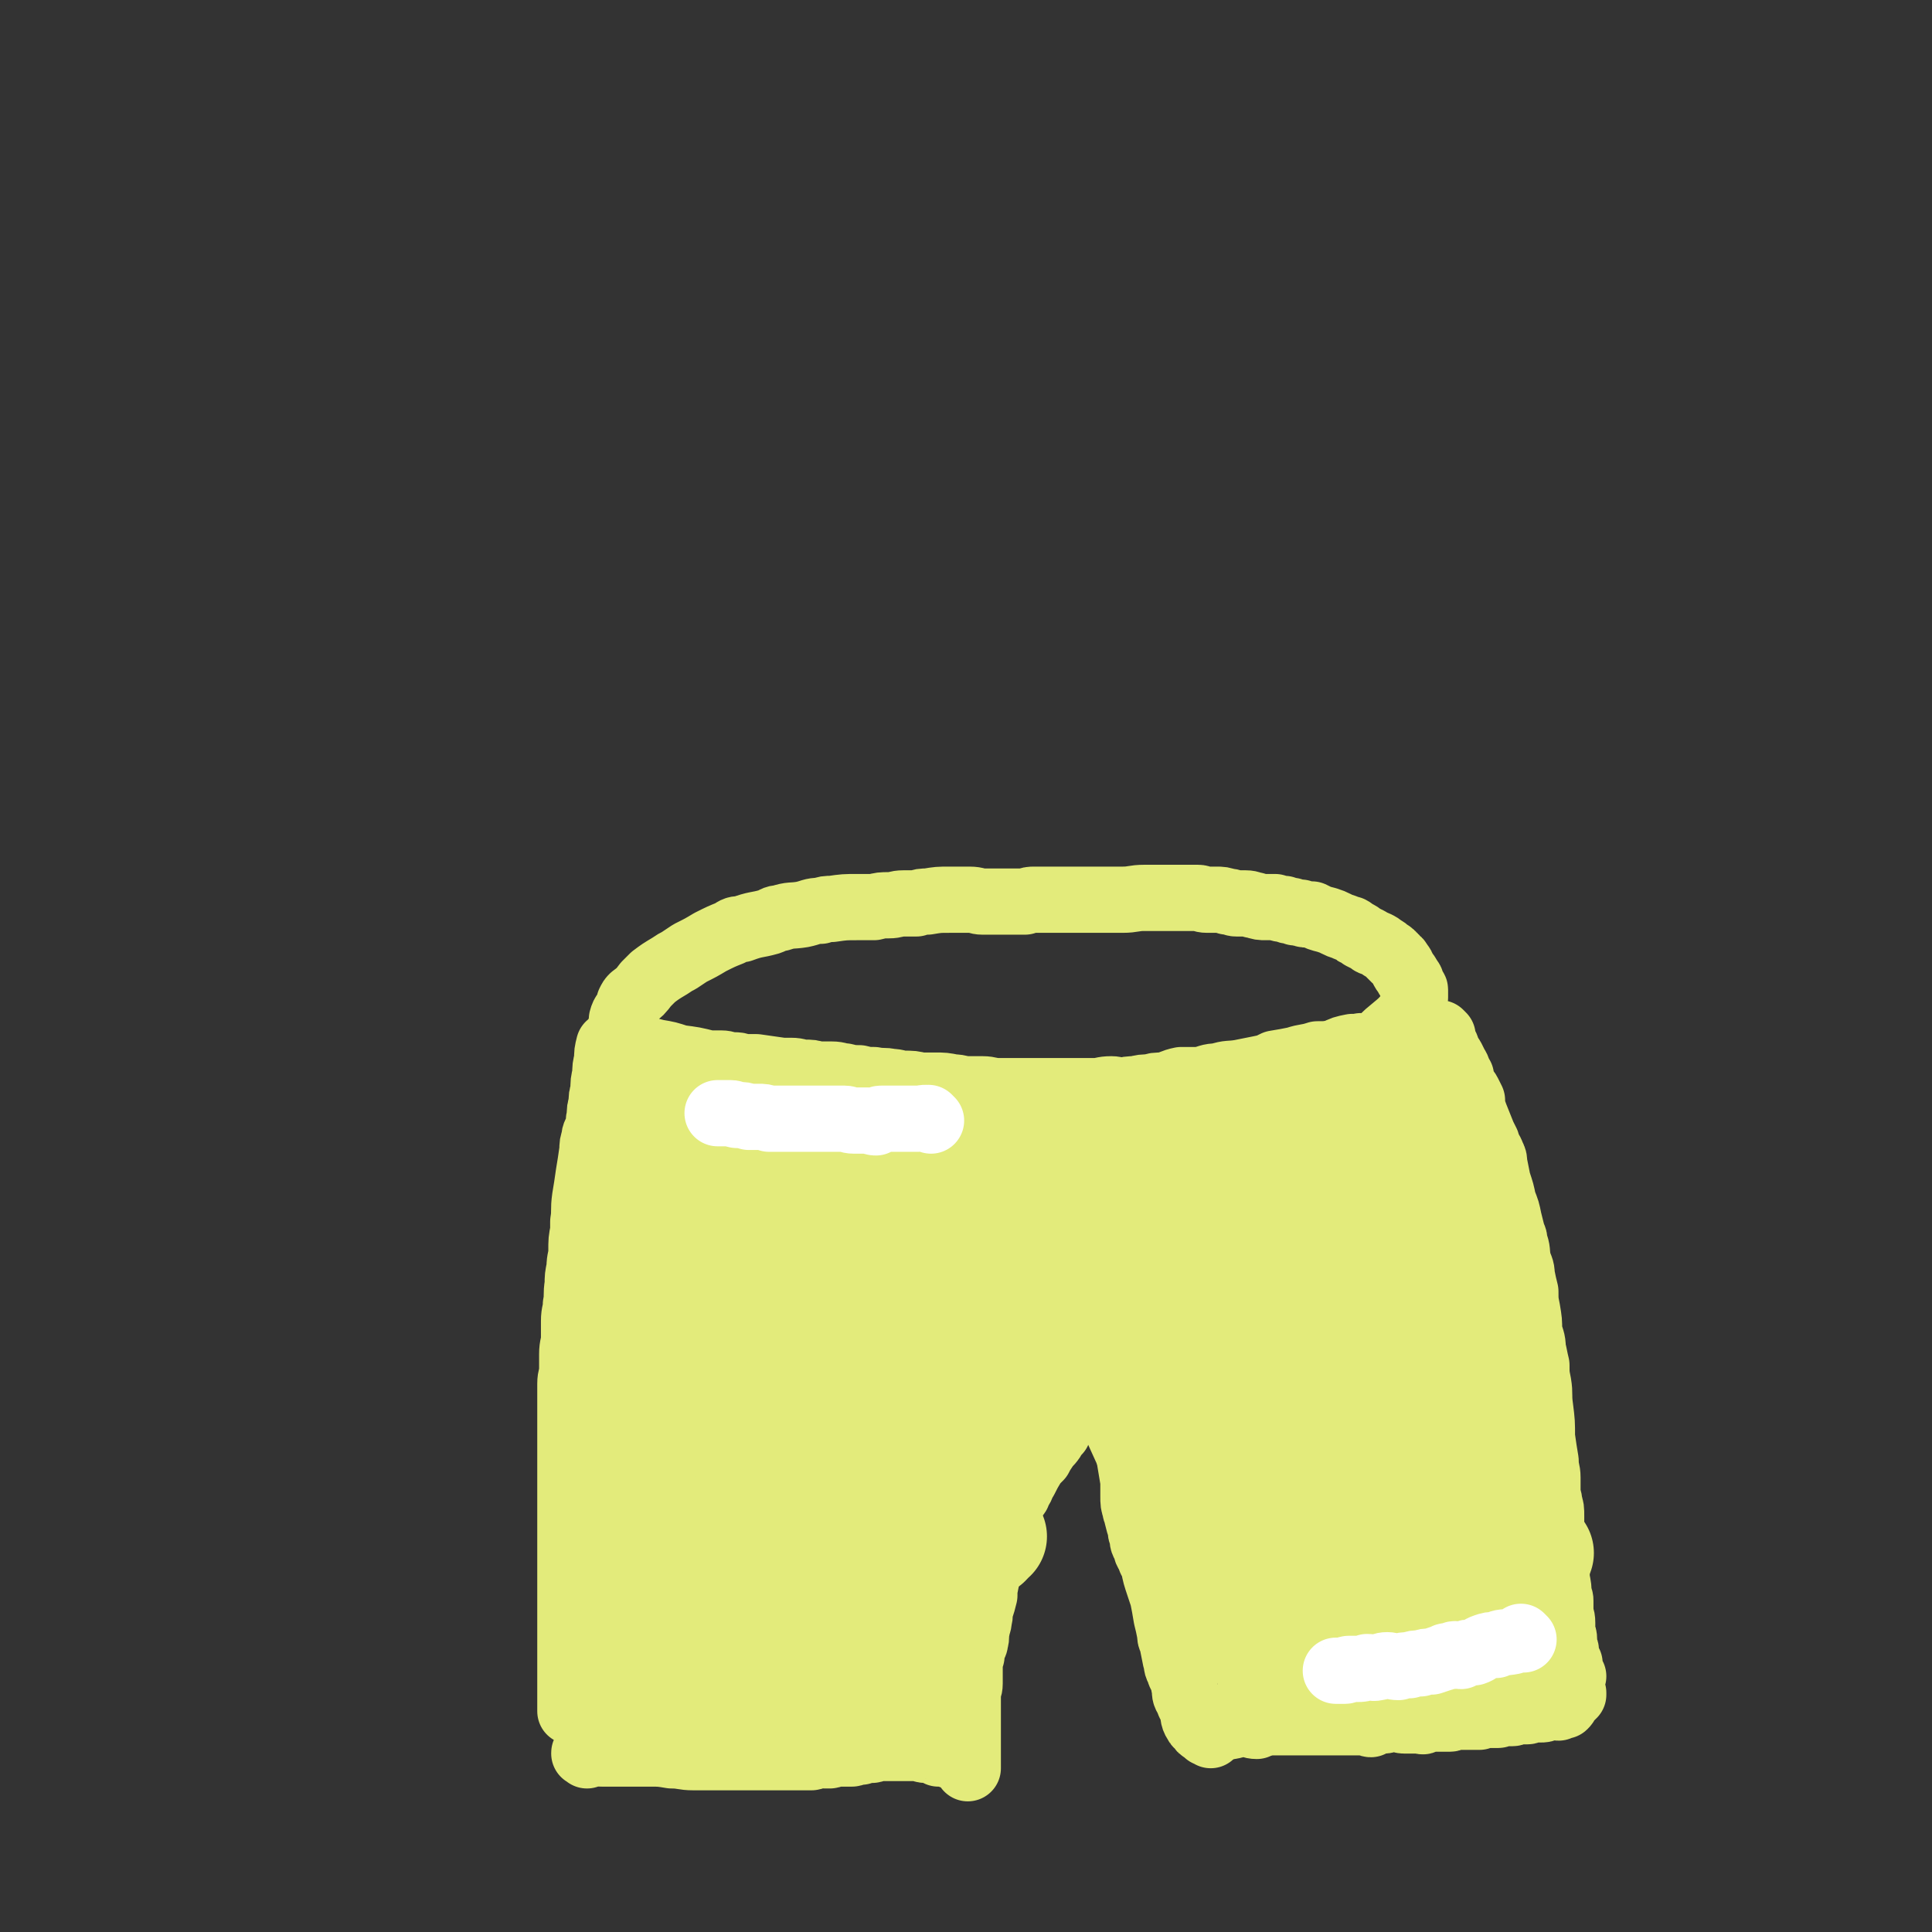 <svg viewBox='0 0 1050 1050' version='1.1' xmlns='http://www.w3.org/2000/svg' xmlns:xlink='http://www.w3.org/1999/xlink'><rect x="0" y="0" width="1050" height="1050" fill="#333333" stroke="none"/><g fill='none' stroke='#E3EB7B' stroke-width='36' stroke-linecap='round' stroke-linejoin='round'><path d='M741,570c-1,-1 -1,-1 -1,-1 -1,-1 0,0 0,0 0,0 0,0 0,0 -3,0 -3,0 -5,0 -5,1 -5,1 -9,3 -5,1 -5,1 -10,1 -6,2 -6,1 -12,3 -5,1 -5,1 -11,2 -4,2 -4,2 -9,3 -5,1 -5,1 -10,2 -6,1 -6,0 -12,2 -5,0 -5,1 -10,2 -5,0 -5,0 -10,0 -5,1 -5,2 -10,3 -4,0 -4,0 -7,1 -4,0 -4,0 -8,1 -4,0 -3,0 -7,1 -3,0 -3,-1 -6,-1 -5,0 -5,1 -9,1 -4,0 -4,0 -7,0 -5,0 -5,0 -10,0 -5,0 -5,0 -10,0 -4,0 -4,0 -8,0 -4,0 -4,0 -9,0 -4,0 -4,0 -8,0 -5,0 -5,-1 -9,-1 -4,0 -4,0 -8,0 -4,0 -4,-1 -8,-1 -5,-1 -5,-1 -10,-1 -4,0 -4,0 -8,0 -4,-1 -4,-1 -9,-1 -3,0 -3,-1 -7,-1 -4,-1 -4,0 -9,-1 -4,0 -4,0 -8,-1 -4,0 -4,0 -8,-1 -3,0 -3,-1 -7,-1 -4,0 -4,0 -8,0 -3,-1 -3,-1 -7,-1 -3,0 -3,-1 -7,-1 -3,0 -3,0 -5,0 -7,-1 -7,-1 -14,-2 -3,0 -3,0 -7,0 -3,-1 -3,-1 -5,-1 -4,0 -4,-1 -7,-1 -3,0 -4,0 -7,0 -8,-2 -8,-2 -16,-3 -6,-2 -6,-2 -12,-3 -4,-1 -4,-1 -7,-2 -1,0 -1,0 -2,0 -2,-1 -2,-1 -3,-1 -1,-1 -1,-1 -1,-1 0,0 0,0 0,0 -1,0 -1,0 -2,-1 0,0 0,-1 0,-1 -1,0 -1,0 -1,-1 -1,-1 -1,0 -2,-1 -1,-1 -1,-1 -1,-2 0,-1 -1,-1 -1,-2 0,-2 1,-2 1,-3 0,-2 0,-2 0,-3 1,-4 2,-3 3,-6 1,-2 1,-2 1,-3 1,-2 1,-2 2,-3 4,-3 4,-3 7,-7 2,-2 2,-2 4,-4 4,-3 4,-3 9,-6 3,-2 3,-2 5,-3 3,-2 3,-2 6,-4 6,-3 6,-3 11,-6 6,-3 6,-3 11,-5 3,-2 3,-2 6,-2 8,-3 8,-2 15,-4 3,-1 3,-2 6,-2 6,-2 6,-1 12,-2 5,-1 5,-2 10,-2 3,-1 3,-1 6,-1 7,-1 7,-1 14,-1 4,0 4,0 9,0 4,-1 4,-1 8,-1 4,0 4,-1 8,-1 4,0 4,0 7,0 3,-1 3,-1 6,-1 6,-1 6,-1 12,-1 3,0 3,0 6,0 3,0 3,0 5,0 4,0 4,1 7,1 3,0 3,0 7,0 3,0 3,0 6,0 3,0 3,0 5,0 3,0 3,0 5,0 3,-1 3,-1 5,-1 3,0 3,0 5,0 3,0 3,0 5,0 2,0 2,0 4,0 2,0 2,0 4,0 3,0 3,0 6,0 6,0 6,0 11,0 7,0 7,0 13,0 6,0 6,-1 12,-1 2,0 2,0 4,0 2,0 2,0 4,0 2,0 2,0 4,0 2,0 2,0 3,0 3,0 3,0 5,0 2,0 2,0 3,0 3,0 3,0 6,0 2,0 2,1 5,1 2,0 2,0 5,0 3,0 3,0 6,1 3,0 3,1 5,1 3,0 3,0 5,0 3,0 3,1 5,1 3,1 3,1 6,1 2,0 2,0 5,0 3,1 3,1 5,1 2,1 2,1 4,1 2,1 2,1 3,1 1,0 1,0 2,0 2,1 2,1 3,1 1,0 1,0 3,0 4,2 4,2 8,3 3,1 3,1 5,2 2,1 2,1 5,2 2,1 2,1 3,1 2,1 2,2 3,2 2,1 2,1 3,2 2,1 2,1 4,2 2,2 2,1 4,2 2,1 2,1 3,2 2,1 2,1 4,3 1,0 1,0 1,1 1,0 1,0 1,1 1,0 1,0 1,1 2,1 2,1 3,3 1,1 1,1 1,2 1,2 1,2 2,3 1,1 1,1 1,2 2,2 2,2 2,4 1,1 1,1 1,2 0,1 1,0 1,1 0,1 0,1 0,2 0,1 0,1 0,2 -1,4 0,4 -2,7 -5,7 -6,7 -13,13 -6,6 -7,5 -13,10 -7,4 -7,4 -13,9 -2,2 -2,2 -5,4 -2,2 -2,2 -4,3 -2,2 -2,1 -3,2 -4,2 -3,3 -6,4 -5,3 -5,3 -10,4 -7,2 -8,2 -15,3 -7,2 -7,1 -15,2 -4,0 -4,0 -7,0 -4,1 -4,1 -7,1 -6,0 -6,0 -12,0 -3,-1 -3,-1 -6,-1 -4,0 -4,0 -7,0 -3,0 -3,0 -5,0 -6,1 -6,1 -11,1 -2,0 -2,0 -4,0 -2,0 -2,0 -4,0 -2,0 -2,0 -4,0 -4,0 -4,-1 -8,-1 -5,0 -5,0 -9,0 -2,0 -2,-1 -4,-1 -3,0 -3,0 -5,0 -3,-1 -3,-1 -5,-1 -3,0 -3,0 -6,0 -3,0 -3,0 -6,0 -3,-1 -3,-1 -5,-1 -4,0 -4,0 -8,0 -2,0 -2,-1 -4,-1 -2,0 -2,0 -4,0 -2,-1 -2,-1 -4,-1 -2,0 -2,0 -4,0 -3,-1 -3,-1 -5,-1 -2,0 -2,0 -4,0 -2,-1 -2,-1 -4,-1 -2,-1 -2,-1 -5,-1 -2,-1 -2,-1 -5,-1 -2,0 -2,-1 -3,-1 -3,0 -3,0 -5,0 -2,-1 -2,-1 -4,-1 -2,-1 -2,-1 -4,-1 -2,0 -2,0 -4,0 -2,-1 -2,-1 -5,-1 -5,-1 -5,-1 -10,-2 -2,0 -2,0 -5,0 -2,-1 -2,-1 -4,-1 -3,0 -3,0 -5,0 -3,0 -3,0 -5,0 -3,-1 -3,-1 -5,-1 -3,0 -3,0 -5,0 -4,0 -4,0 -8,0 -2,0 -2,0 -4,0 -2,0 -2,0 -4,0 -1,0 -1,0 -2,0 -1,0 -1,0 -2,0 -1,0 -1,0 -1,0 -1,0 -1,0 -1,0 -1,0 -1,0 -1,0 -1,0 -1,0 -1,0 0,0 0,0 -1,0 '/><path d='M333,569c-1,-1 -1,-1 -1,-1 -1,-1 0,0 0,0 0,0 0,0 0,0 0,0 -1,0 -1,0 -1,4 -1,4 -1,8 -1,4 -1,4 -1,8 -1,4 -1,4 -1,9 -1,3 -1,3 -1,7 -1,3 -1,3 -1,7 -1,2 0,3 -1,6 -1,3 -2,3 -2,6 -1,3 -1,3 -1,6 -1,7 -1,7 -2,13 -1,7 -1,7 -2,13 -1,7 0,7 -1,13 0,2 0,2 0,5 -1,5 -1,5 -1,11 0,4 -1,4 -1,9 -1,5 -1,5 -1,9 -1,6 0,6 -1,11 0,4 -1,4 -1,9 0,4 0,4 0,9 0,4 -1,4 -1,9 0,4 0,4 0,8 0,4 -1,4 -1,8 0,5 0,5 0,10 0,5 0,5 0,10 0,4 0,4 0,8 0,3 0,3 0,7 0,3 0,3 0,7 0,2 0,2 0,4 0,3 0,3 0,6 0,4 0,4 0,8 0,4 0,4 0,9 0,5 0,5 0,10 0,4 0,4 0,8 0,5 0,5 0,11 0,3 0,3 0,7 0,3 0,3 0,6 0,3 0,3 0,6 0,3 0,3 0,5 0,4 0,4 0,9 0,4 0,4 0,9 0,2 0,2 0,5 0,2 0,2 0,5 0,1 0,1 0,3 0,2 0,2 0,3 0,2 0,2 0,3 0,3 0,3 0,5 0,2 0,2 0,4 0,2 0,2 0,5 0,1 0,1 0,3 0,1 0,1 0,1 0,1 0,1 0,1 '/><path d='M784,563c-1,-1 -1,-1 -1,-1 -1,-1 0,0 0,0 0,0 0,0 0,0 0,0 -1,-1 0,0 0,2 1,3 3,7 1,3 1,3 3,6 1,2 1,2 2,4 2,3 1,3 3,6 0,3 0,3 2,6 0,1 1,1 2,3 1,2 1,2 2,4 0,2 0,2 0,4 1,3 1,2 2,5 2,5 2,5 4,10 1,2 1,2 2,4 1,4 2,4 3,7 1,2 1,2 1,4 1,5 1,5 2,10 2,6 2,6 3,11 2,5 2,5 3,10 1,4 1,4 2,8 1,2 1,2 1,4 2,5 1,5 2,10 1,4 2,4 2,8 1,5 1,5 2,9 0,5 0,5 1,10 1,6 1,6 1,11 1,5 2,5 2,10 1,4 1,5 2,9 0,5 0,5 1,10 1,6 0,6 1,13 1,8 1,8 1,16 1,7 1,7 2,13 0,5 1,5 1,9 0,4 0,4 0,7 0,4 1,4 1,7 1,3 1,3 1,7 0,3 0,3 0,5 0,3 1,3 1,5 0,2 0,2 0,4 1,5 1,5 1,9 1,6 1,6 1,11 1,5 1,5 1,9 1,2 1,2 1,3 0,3 0,3 0,6 0,3 1,2 1,6 0,2 0,2 0,5 0,2 1,1 1,4 0,1 0,1 0,3 0,0 0,0 0,1 0,1 1,1 1,2 0,1 0,1 0,2 0,0 0,0 0,1 0,1 0,1 0,2 0,1 1,1 2,2 0,0 -1,0 -1,0 0,1 0,1 0,1 0,1 1,1 1,1 0,0 0,1 0,1 0,1 0,1 0,1 0,1 0,1 0,1 0,1 0,1 0,1 0,1 0,1 0,1 0,0 1,0 2,0 0,0 -1,1 -1,2 0,0 0,0 0,1 0,0 0,0 0,1 0,0 0,0 0,1 0,0 0,0 0,0 0,1 0,1 0,1 0,1 0,1 0,1 0,1 0,1 0,1 0,1 0,1 0,1 0,0 1,0 1,0 0,0 0,1 0,1 0,0 0,0 0,0 -1,0 -1,0 -1,0 0,0 0,0 0,0 0,1 0,1 0,1 0,0 0,0 0,0 0,0 -1,0 -1,0 0,0 0,1 -1,1 0,0 0,0 0,0 -1,0 0,1 0,1 0,0 -1,0 -1,0 -1,0 0,1 0,1 0,1 0,1 -1,2 -1,0 -1,-1 -1,-1 -2,0 -1,1 -2,2 -1,0 -2,-1 -2,-1 -2,0 -2,1 -4,1 -2,1 -2,1 -4,1 -2,0 -2,0 -4,0 -2,0 -2,1 -3,1 -3,0 -3,0 -5,0 -2,0 -2,1 -3,1 -2,0 -2,0 -4,0 -1,0 -1,0 -2,0 -2,0 -1,1 -2,1 -2,0 -2,0 -4,0 -1,0 -1,0 -1,0 -1,0 -1,0 -2,0 -1,0 -1,0 -1,0 -1,0 -1,0 -2,1 -1,0 -1,0 -1,0 -1,0 -1,0 -2,0 -2,0 -2,0 -4,0 -1,0 -1,0 -1,0 -1,0 -1,0 -2,0 -2,0 -2,0 -3,0 -2,0 -2,1 -3,1 -1,0 -1,0 -2,0 -2,0 -2,0 -4,0 -1,0 -1,0 -1,0 -2,0 -2,0 -4,0 -1,0 -1,0 -1,0 -2,0 -1,1 -2,1 -1,1 -1,0 -2,0 -1,0 -1,0 -2,0 -1,0 -1,0 -2,0 -1,0 -1,0 -2,0 -1,0 -1,0 -1,0 -1,0 -1,0 -2,0 -2,0 -1,-1 -2,-1 -1,-1 -1,0 -2,0 -1,0 -2,0 -2,0 -3,0 -3,1 -5,1 -1,0 -1,0 -2,0 -3,0 -3,1 -5,2 -1,0 -1,-1 -3,-1 -1,0 -1,0 -2,0 -1,0 -1,0 -2,0 -1,0 -1,0 -2,0 -1,0 -1,0 -2,0 -1,0 -1,0 -1,0 -1,0 -1,0 -2,0 -1,0 -1,0 -1,0 -1,0 -1,0 -2,0 -1,0 -1,0 -2,0 -2,0 -2,0 -4,0 -2,0 -2,0 -4,0 -1,0 -1,0 -3,0 -1,0 -1,0 -2,0 -1,0 -1,0 -2,0 -2,0 -2,0 -3,0 -2,0 -2,0 -4,0 -1,0 -1,0 -2,0 -2,0 -2,0 -4,0 -1,0 -1,0 -3,0 -1,0 -1,0 -3,0 -1,0 -1,0 -2,0 -1,0 -1,0 -2,0 -1,0 -1,0 -2,0 -1,0 -1,0 -2,0 -2,0 -2,0 -3,0 -1,0 -1,0 -2,0 '/><path d='M319,954c-1,-1 -1,-1 -1,-1 -1,-1 0,0 0,0 0,0 0,0 0,0 0,0 -1,0 0,0 3,-1 4,0 9,0 6,0 6,0 12,0 7,0 7,0 14,0 6,0 6,0 12,1 6,0 6,1 12,1 4,0 4,0 8,0 3,0 3,0 5,0 3,0 3,0 5,0 1,0 1,0 3,0 2,0 2,0 4,0 1,0 1,0 1,0 2,0 2,0 4,0 2,0 2,0 4,0 3,0 3,0 5,0 2,0 2,0 5,0 2,0 2,0 4,0 2,0 2,0 4,0 2,0 2,0 4,0 2,0 2,0 4,0 2,0 2,0 4,0 1,0 1,-1 3,-1 2,-1 2,0 4,0 1,0 1,0 3,0 1,0 1,-1 3,-1 1,-1 1,0 3,0 1,0 1,0 3,0 1,0 1,0 3,0 1,0 1,-1 2,-1 0,0 1,0 2,0 1,0 1,0 1,0 1,-1 1,-1 3,-1 0,0 1,0 2,0 0,0 1,0 1,0 1,0 1,-1 2,-1 0,0 1,0 2,0 1,0 1,0 2,0 0,0 0,0 1,0 1,0 1,0 3,0 2,0 2,0 4,0 1,0 1,0 3,0 2,0 2,0 3,0 1,0 1,0 3,0 1,0 1,0 3,0 1,0 1,1 3,1 2,0 2,0 4,0 1,0 1,1 3,2 0,0 0,-1 2,-1 0,0 1,0 2,0 1,0 1,1 2,2 0,0 0,-1 0,-1 '/><path d='M718,934c-1,-1 -1,-1 -1,-1 -1,-1 0,0 0,0 0,0 0,0 0,0 -3,1 -3,1 -6,1 -2,0 -2,0 -5,0 -3,1 -3,1 -5,1 -4,0 -4,0 -7,0 -3,0 -4,0 -6,1 -3,1 -3,1 -5,2 -3,0 -3,-1 -5,-1 -2,0 -2,0 -4,0 -3,0 -3,1 -5,1 -3,1 -3,0 -5,0 -2,0 -2,0 -4,0 -1,0 -1,0 -1,0 -2,0 -2,0 -3,0 0,0 0,0 -1,0 '/><path d='M658,943c-1,-1 -1,-1 -1,-1 -1,-1 0,0 0,0 0,0 0,0 0,0 0,0 0,0 0,0 -1,-1 0,0 0,0 0,0 0,0 0,0 0,0 -1,0 -1,0 0,0 0,-1 0,-1 0,-1 -1,0 -1,0 0,0 0,-1 0,-1 0,0 -1,0 -1,0 -1,0 -1,0 -1,-1 -2,-2 -2,-1 -3,-3 -2,-3 -1,-4 -2,-7 -1,-3 -2,-3 -2,-5 -2,-3 -2,-3 -2,-6 -1,-3 0,-3 -1,-5 -1,-3 -2,-3 -2,-5 -2,-3 -1,-3 -2,-6 -1,-5 -1,-5 -2,-10 -1,-2 -1,-2 -1,-4 -1,-5 -1,-5 -2,-9 -1,-6 -1,-6 -2,-11 -1,-3 -1,-3 -2,-6 -2,-6 -2,-6 -3,-11 -1,-3 -2,-3 -2,-5 -2,-3 -2,-3 -2,-5 -2,-3 -2,-3 -2,-6 -1,-2 -1,-2 -1,-4 -1,-3 -1,-3 -2,-7 0,-2 -1,-2 -1,-4 -1,-3 -1,-3 -1,-7 0,-4 0,-4 0,-8 -1,-6 -1,-6 -2,-12 0,-2 0,-2 0,-4 0,-4 0,-3 -1,-6 0,-3 0,-3 -1,-5 0,-3 0,-3 -1,-5 -1,-2 -1,-2 -2,-4 0,-1 0,-1 -1,-2 0,0 0,-1 0,-1 0,-1 -1,-1 -1,-1 -1,-1 -1,-1 -1,-1 -1,-1 0,-2 -1,-2 0,-1 -1,0 -1,0 0,-1 -1,-1 -1,-1 -1,-1 -1,-1 -1,-1 -1,-1 -1,-1 -1,-1 0,0 0,-1 -1,-1 -1,0 -1,0 -1,0 -1,0 -1,0 -1,0 -1,0 -1,0 -1,0 -2,0 -2,0 -2,1 -2,1 -1,1 -2,2 -2,0 -2,-1 -3,0 -3,1 -3,2 -5,4 -2,2 -2,2 -4,4 -2,2 -2,1 -4,4 -2,2 -1,2 -2,5 -2,2 -2,2 -3,4 -2,3 -3,3 -4,5 -2,3 -2,3 -3,5 -2,2 -2,2 -3,3 -3,5 -3,5 -5,9 -2,2 -1,2 -2,4 -1,2 -2,2 -2,4 -3,4 -3,4 -4,7 -2,4 -2,4 -3,8 -1,2 -2,2 -2,4 -2,4 -2,4 -3,9 -1,2 -1,2 -2,5 -1,5 -1,5 -2,9 -1,5 -1,5 -2,10 0,2 0,2 0,3 -1,4 -1,4 -2,7 -1,3 0,3 -1,6 0,3 -1,3 -1,5 -1,4 0,4 -1,7 0,2 -1,2 -1,3 -1,3 -1,3 -1,5 -1,3 -1,3 -1,6 0,1 0,1 0,2 0,4 0,4 0,7 0,3 -1,3 -1,6 0,4 0,4 0,8 0,2 0,2 0,4 0,5 0,5 0,9 0,2 0,2 0,3 0,3 0,3 0,6 0,1 0,1 0,2 0,2 0,2 0,5 0,1 0,1 0,3 '/><path d='M750,638c-1,-1 -1,-1 -1,-1 -1,-1 0,0 0,0 -16,7 -16,7 -32,14 -40,17 -39,19 -79,35 -15,5 -15,3 -30,8 -9,2 -9,2 -18,5 -6,2 -6,2 -13,3 -3,1 -3,1 -5,2 -2,0 -1,0 -2,1 -2,1 -2,1 -3,2 0,0 0,0 0,0 5,-3 5,-4 10,-6 17,-7 18,-7 36,-12 14,-5 14,-5 30,-9 10,-3 10,-2 21,-5 11,-3 11,-2 21,-6 6,-2 5,-3 11,-5 5,-2 5,-2 10,-4 1,-1 1,-1 2,-1 2,-1 2,-1 4,-2 0,0 0,-1 0,-1 0,0 0,0 0,0 -14,-3 -14,-4 -28,-5 -8,-1 -9,1 -17,1 -16,2 -16,2 -32,4 '/></g>
<g fill='none' stroke='#E3EB7B' stroke-width='60' stroke-linecap='round' stroke-linejoin='round'><path d='M777,631c-1,-1 -1,-1 -1,-1 -1,-1 0,0 0,0 0,0 0,0 0,0 -13,1 -13,1 -26,1 -15,1 -15,1 -30,2 -14,2 -14,1 -27,4 -11,1 -11,2 -22,4 -9,1 -9,0 -18,2 -8,1 -8,2 -15,3 -7,1 -7,1 -13,2 -7,1 -7,2 -13,3 -5,2 -5,2 -10,3 -4,1 -4,2 -7,2 -3,1 -4,0 -6,1 -2,0 -1,1 -3,2 0,0 -1,0 -1,0 -1,0 -1,1 -1,1 0,0 0,0 0,0 0,0 -1,-1 0,0 5,0 6,2 14,3 9,0 9,-2 18,-3 10,-2 10,-2 19,-4 11,-2 11,-1 21,-3 9,-2 9,-2 19,-4 8,-2 8,-3 16,-5 11,-3 11,-3 21,-7 5,-1 5,-1 10,-3 1,0 1,0 1,-1 2,-1 2,-1 3,-2 0,0 0,0 1,0 0,0 0,-1 0,-1 1,-1 1,0 2,-1 1,0 1,0 1,-1 4,-3 4,-2 7,-6 3,-4 3,-5 5,-10 1,-1 1,-1 2,-3 1,-1 1,-1 2,-2 0,-1 1,0 1,-1 0,-1 0,-1 0,-1 0,-1 0,-1 1,-1 2,0 2,0 4,1 4,1 4,2 7,5 3,3 3,4 6,8 3,6 3,6 6,13 4,6 3,7 6,13 2,6 2,6 4,12 2,6 2,6 3,11 2,6 2,6 3,13 2,6 2,6 3,12 1,8 1,8 2,16 2,7 2,7 2,13 2,7 2,7 2,14 2,12 2,12 3,24 0,13 0,13 0,26 0,10 0,10 1,19 0,7 0,7 1,13 0,3 0,3 1,7 0,1 1,1 1,3 0,1 0,1 0,2 0,0 0,0 0,0 0,1 0,1 0,1 0,0 -1,0 -1,-1 -3,-5 -3,-5 -5,-10 -2,-6 -1,-6 -2,-12 -2,-7 -1,-7 -2,-13 -2,-7 -2,-6 -3,-12 -2,-7 -1,-7 -3,-13 -2,-7 -2,-7 -4,-14 -2,-8 -2,-8 -3,-15 -1,-8 -1,-8 -2,-16 -3,-13 -2,-13 -4,-27 -2,-14 -2,-14 -4,-27 -2,-10 -2,-10 -4,-20 0,-5 0,-5 -1,-10 0,-3 0,-3 -1,-5 0,-2 0,-2 -1,-4 0,-2 0,-2 -1,-3 0,-1 0,-1 -1,-2 0,0 -1,0 -1,0 0,-1 0,-1 0,-2 0,-3 -1,-3 -1,-6 -1,-7 0,-7 0,-14 -1,-5 -1,-5 -1,-9 0,-1 0,-1 0,-2 0,-1 0,-1 0,-2 0,-1 0,-1 0,-1 0,0 0,0 0,0 -2,2 -2,2 -3,4 -4,6 -4,6 -6,12 -3,7 -3,7 -5,13 -2,8 -1,8 -3,16 -1,7 -1,7 -2,14 -1,5 -1,5 -2,11 -1,5 -1,5 -1,10 0,5 0,5 0,10 0,6 1,5 1,11 1,5 1,5 1,11 1,5 1,5 2,9 3,10 3,10 7,19 4,9 4,9 9,17 4,7 4,7 8,14 3,6 3,7 6,14 1,5 2,5 3,12 0,6 0,6 0,12 0,6 0,6 -1,11 -3,8 -3,8 -7,14 -5,7 -6,7 -12,13 -8,6 -8,5 -16,10 -8,5 -8,4 -15,9 -6,3 -6,3 -11,6 -3,2 -3,3 -6,4 -2,2 -2,1 -3,2 -1,1 -1,1 -2,2 0,0 0,0 -1,1 0,0 0,0 0,0 1,1 1,1 2,1 9,0 10,1 19,0 9,-1 9,-1 19,-4 10,-3 10,-3 20,-6 10,-3 10,-4 20,-6 10,-2 10,-2 20,-4 8,-1 8,-2 15,-3 5,-2 5,-2 10,-3 2,0 2,0 4,0 1,0 1,0 2,0 2,-1 2,-1 3,-1 1,0 1,-1 2,-1 1,0 2,0 1,0 -1,1 -1,2 -3,3 -5,4 -5,5 -10,8 -7,4 -8,2 -14,5 -7,3 -7,4 -13,7 -8,3 -8,4 -15,7 -10,3 -11,2 -20,6 -9,3 -9,3 -17,7 -5,2 -6,1 -11,3 -4,2 -4,2 -9,3 -7,4 -7,4 -14,7 -5,2 -5,2 -10,4 -3,2 -3,2 -5,3 -1,1 -2,1 -2,1 -2,1 -1,1 -2,1 0,0 0,0 0,0 6,1 6,2 13,3 7,0 7,0 14,1 7,0 7,1 14,1 6,-1 6,-2 13,-2 5,-1 5,0 10,0 9,0 9,0 18,-1 4,0 4,-1 7,-1 4,0 4,0 7,0 3,-1 3,-1 6,-1 4,0 4,0 7,-1 3,0 3,-1 5,-1 2,0 2,0 4,0 1,0 1,-1 2,-1 1,0 1,0 2,0 1,-1 1,-1 2,-1 1,0 1,0 2,0 1,-1 1,-1 1,-1 2,0 2,0 3,0 3,-2 3,-2 6,-3 2,-1 2,0 3,-1 1,-1 1,-1 2,-2 1,-1 1,0 2,-1 1,0 1,0 1,-1 0,0 0,0 0,0 0,-1 1,0 1,0 0,0 -1,-1 -1,-1 -2,-3 -2,-4 -4,-5 -4,-2 -5,-1 -9,-2 -5,-1 -5,-1 -10,-2 -5,-1 -5,-1 -10,-1 -5,0 -5,0 -10,0 -4,0 -4,0 -9,0 -5,0 -5,0 -10,0 -5,0 -5,0 -10,0 -8,0 -8,0 -17,1 -4,0 -4,0 -8,1 -3,1 -3,1 -6,1 -3,1 -3,1 -6,1 -4,0 -4,1 -7,1 -3,1 -3,1 -7,1 -4,0 -4,0 -9,0 -3,1 -3,1 -6,1 -3,0 -3,0 -5,0 -2,0 -2,0 -3,0 -2,0 -2,0 -4,0 -2,-1 -2,-1 -3,-1 -5,-2 -5,-2 -9,-4 -3,-2 -3,-2 -5,-4 -3,-3 -3,-3 -5,-6 -3,-4 -3,-4 -5,-8 -4,-7 -3,-8 -6,-15 -3,-9 -3,-10 -7,-19 -4,-10 -5,-10 -9,-20 -2,-6 -2,-6 -4,-12 -3,-6 -3,-6 -5,-12 -5,-11 -5,-11 -10,-22 -2,-6 -3,-6 -5,-12 -6,-12 -5,-13 -10,-25 -5,-11 -5,-11 -9,-22 -3,-7 -3,-7 -6,-14 -2,-3 -2,-3 -3,-5 -1,-2 0,-2 -1,-4 0,-1 -1,-1 -1,-1 1,-2 1,-3 3,-3 14,-1 15,-1 29,-1 14,1 14,3 28,3 13,0 13,0 27,-1 10,-1 10,-1 19,-2 4,-1 5,-1 8,-2 2,0 1,-1 2,-1 1,0 1,0 3,0 0,0 0,0 0,0 0,0 0,0 0,0 -2,3 -2,3 -4,7 -2,3 -2,3 -4,6 -3,3 -3,3 -5,6 -2,1 -2,1 -4,3 -2,2 -1,2 -3,4 -1,1 -1,1 -2,3 -1,1 -1,1 -2,3 0,0 -1,0 -1,1 -1,3 -1,3 -2,6 0,1 0,1 0,2 2,3 2,3 4,5 5,3 6,4 12,6 4,1 5,1 9,0 9,-3 9,-3 18,-7 4,-3 4,-3 8,-6 5,-5 4,-5 9,-9 1,-1 1,-1 1,-2 1,0 1,-1 1,-1 1,0 1,0 1,0 0,-1 0,-1 0,-1 -6,-2 -7,-4 -12,-2 -11,4 -12,6 -21,14 -9,8 -9,8 -15,17 -7,8 -7,8 -11,17 -3,7 -3,7 -5,15 -1,4 -1,5 0,9 3,9 2,9 8,17 5,8 5,8 13,13 7,5 7,5 16,7 7,1 8,1 15,1 8,-1 9,-1 14,-5 8,-6 11,-7 12,-16 2,-20 1,-22 -5,-43 -3,-13 -3,-15 -13,-25 -15,-17 -17,-17 -37,-30 -7,-5 -8,-3 -17,-5 -7,-2 -7,-2 -14,-2 -4,-1 -5,-1 -9,-1 -3,0 -3,0 -6,1 -2,0 -3,0 -4,1 -2,2 -3,2 -3,4 -2,12 -2,12 -1,24 2,14 4,14 7,28 6,19 6,18 11,37 6,20 6,20 11,40 10,30 10,30 20,60 3,12 4,12 8,24 2,4 2,4 4,8 0,1 0,2 0,3 1,0 2,0 2,0 -4,-16 -5,-16 -9,-32 -10,-36 -9,-36 -19,-70 -8,-26 -8,-26 -18,-51 -7,-17 -8,-16 -16,-32 -2,-5 -3,-4 -5,-8 -1,-2 -1,-2 -2,-3 0,0 0,0 0,0 0,0 0,0 0,0 7,10 6,10 13,20 22,28 22,28 45,55 16,17 16,17 34,34 8,8 9,7 18,14 2,2 2,4 4,3 3,0 5,-1 6,-4 5,-20 6,-21 6,-42 0,-21 0,-21 -4,-42 -3,-15 -5,-15 -11,-29 -2,-5 -3,-5 -6,-9 -1,-1 -1,-2 -1,-2 -1,-1 -1,-1 -2,-2 -1,0 -1,-1 -2,0 -5,11 -7,11 -10,23 -4,22 -2,23 -4,45 -2,17 -2,17 -3,34 0,10 0,10 1,21 0,5 0,5 1,10 0,2 1,2 2,4 0,0 0,0 0,0 -4,-35 -3,-36 -7,-70 -2,-14 -2,-14 -6,-27 0,-3 -1,-3 -2,-6 -1,-1 0,-1 -1,-3 0,0 0,0 0,0 0,0 -1,-1 0,0 2,19 1,20 5,40 2,11 3,11 7,22 2,6 3,6 5,12 1,2 1,2 2,4 0,0 0,1 0,0 5,-1 6,-1 9,-5 9,-13 9,-15 15,-30 3,-7 2,-7 3,-14 0,-2 0,-2 0,-3 1,-3 1,-3 1,-5 0,-3 0,-3 -1,-6 0,-1 -1,-1 -1,-3 0,-1 0,-1 0,-2 0,-2 -1,-2 -1,-2 -1,-1 -1,-1 -1,-1 -1,0 0,0 0,-1 '/><path d='M654,636c-1,-1 -1,-1 -1,-1 -1,-1 -1,0 -1,0 -7,0 -7,1 -15,0 -8,-1 -8,-1 -17,-2 -6,-1 -6,-1 -12,-1 -8,-1 -8,-2 -16,-2 -8,-1 -8,-1 -16,-1 -9,-1 -9,-2 -17,-2 -6,-1 -6,-1 -13,-1 -5,0 -5,-1 -9,-1 -5,-1 -5,-1 -10,-1 -6,-1 -6,0 -11,-1 -5,0 -5,-1 -10,-1 -6,-1 -6,-1 -11,-1 -4,0 -4,0 -8,0 -5,-1 -5,0 -9,-1 -3,0 -3,-1 -7,-1 -2,-1 -2,0 -5,0 -4,0 -4,-1 -9,-1 -3,-1 -3,-1 -5,-1 -4,-1 -4,-1 -8,-1 -6,-1 -6,-1 -12,-2 -3,0 -3,0 -6,-1 -2,0 -2,-1 -4,-1 -2,0 -2,0 -4,0 -2,-1 -2,-1 -3,-1 -2,0 -2,0 -4,0 -3,-1 -3,-1 -5,-1 -4,0 -4,0 -9,0 -2,0 -2,0 -3,0 -1,0 -1,0 -2,0 -1,0 -1,0 -2,0 0,0 0,0 -1,0 0,0 0,0 -1,0 0,0 0,0 0,0 -1,0 -1,0 -1,0 -1,1 -2,1 -2,3 -2,3 -2,3 -2,8 -2,6 -1,7 -2,14 -1,6 -2,6 -2,12 -1,7 -1,7 -1,13 -1,7 -2,6 -2,13 -2,8 -1,8 -2,17 -1,8 -2,8 -2,16 -1,7 -1,7 -2,13 -2,14 -2,14 -3,27 -2,15 -2,15 -4,29 -2,12 -3,12 -4,25 -2,10 -2,10 -2,20 -1,10 -1,10 -2,19 0,5 0,5 0,10 '/><path d='M339,623c-1,-1 -1,-1 -1,-1 -1,-1 0,0 0,0 0,0 0,0 0,0 3,8 4,8 6,17 2,7 1,7 2,14 2,7 2,7 2,14 1,6 1,6 1,12 1,5 1,5 2,11 0,6 -1,6 -1,12 0,6 0,6 0,11 0,5 0,5 -1,10 -1,7 -1,7 -2,15 -1,5 -1,5 -2,9 -2,6 -2,6 -3,12 -2,9 -1,9 -2,18 -2,8 -2,8 -2,16 -1,6 -1,6 -2,12 -1,7 -1,7 -1,13 -1,9 -1,9 -2,18 -1,9 -1,9 -1,19 0,1 0,1 0,2 '/><path d='M359,610c-1,-1 -1,-1 -1,-1 -1,-1 0,0 0,0 0,0 0,0 0,0 -2,5 -2,4 -4,9 -2,7 -2,7 -4,15 -1,6 -1,6 -2,12 -2,7 -2,6 -3,13 -2,6 -1,6 -2,11 -1,6 -2,6 -2,12 -1,5 0,6 0,11 0,4 0,4 -1,7 '/><path d='M355,633c-1,-1 -1,-1 -1,-1 -1,-1 0,0 0,0 0,2 -1,2 -1,5 -2,9 -2,9 -2,19 0,12 0,12 0,24 0,12 0,12 0,24 0,6 0,6 0,12 0,5 1,5 1,10 0,2 0,2 0,5 0,3 0,3 0,6 0,5 0,5 0,10 0,3 1,3 1,6 0,5 0,5 0,11 1,5 1,5 1,9 0,10 0,10 0,19 0,7 -1,7 -1,14 0,7 0,7 0,13 0,8 1,8 1,15 0,7 0,7 0,15 0,8 0,8 0,16 0,8 0,8 0,16 0,8 0,8 1,16 0,5 1,5 1,11 '/><path d='M553,672c-1,-1 -1,-1 -1,-1 -1,-1 0,0 0,0 -4,6 -5,5 -8,11 -6,11 -6,11 -11,23 -5,11 -5,12 -9,23 -5,11 -5,11 -9,21 -4,11 -4,11 -8,22 -4,9 -5,9 -8,19 -3,9 -3,9 -5,18 -3,7 -3,7 -5,14 -3,14 -3,14 -5,27 -2,7 -2,7 -3,14 '/><path d='M592,688c-1,-1 -1,-2 -1,-1 -1,0 0,1 -1,2 -5,10 -6,10 -11,20 -5,10 -5,10 -10,20 -5,8 -5,8 -9,16 -4,7 -4,6 -7,13 -3,5 -4,5 -6,11 -4,6 -3,7 -5,14 -2,4 -2,4 -4,9 -3,9 -4,9 -7,18 -3,7 -3,7 -5,15 -3,6 -3,6 -5,11 -1,3 -1,3 -2,6 -2,4 -2,4 -2,8 -2,6 -2,6 -3,13 -1,6 0,6 -1,11 0,5 0,5 -1,10 0,5 0,5 -1,10 -1,9 -1,8 -3,17 '/><path d='M500,895c-1,-1 -1,-1 -1,-1 -3,-1 -4,0 -7,0 -6,0 -6,0 -12,0 -5,0 -5,0 -9,1 -7,1 -7,1 -13,2 -8,1 -8,1 -16,1 -5,1 -5,1 -9,1 -4,1 -4,1 -7,1 -5,0 -5,0 -9,0 -4,0 -4,1 -8,1 -4,0 -4,0 -8,0 -4,0 -4,0 -8,0 -3,0 -3,0 -6,1 -4,1 -4,1 -8,2 -4,0 -4,0 -8,0 -3,0 -3,0 -5,0 -3,0 -3,1 -5,1 -1,0 -1,0 -2,0 -2,0 -2,0 -2,1 -1,1 0,1 -1,2 -1,0 -1,-1 -1,-1 0,0 0,0 0,0 10,-3 10,-3 21,-6 12,-3 12,-3 25,-6 15,-4 15,-3 30,-7 18,-6 18,-7 36,-14 13,-6 13,-6 26,-13 10,-5 10,-5 20,-10 6,-5 6,-5 13,-9 3,-2 3,-1 7,-3 1,-1 1,-1 3,-1 1,-1 1,-1 1,-2 1,-1 1,-1 2,-1 0,0 0,0 0,0 -6,-2 -6,-3 -13,-3 -10,-1 -10,0 -19,1 -8,1 -8,1 -16,2 -8,2 -8,2 -15,3 -8,1 -8,1 -16,3 -8,2 -8,2 -16,4 -7,2 -7,2 -14,4 -5,1 -5,0 -10,1 -4,2 -4,2 -9,3 -3,1 -3,1 -6,2 -3,1 -3,1 -5,1 -3,1 -3,1 -5,2 -1,0 -1,1 -1,1 -1,1 -1,1 -1,1 5,-9 4,-11 11,-19 26,-28 27,-27 56,-52 20,-18 21,-17 42,-34 13,-11 13,-11 26,-22 7,-5 6,-6 13,-11 4,-4 4,-3 8,-6 0,-1 0,-1 0,-1 -3,-1 -3,-3 -6,-2 -19,1 -19,0 -38,6 -23,7 -23,8 -45,19 -24,13 -25,12 -47,28 -15,12 -14,13 -28,27 -8,8 -8,9 -15,18 -2,2 -2,2 -3,3 -1,1 -1,2 -1,2 -1,1 -1,1 -2,2 0,0 1,0 1,0 57,-33 58,-32 114,-67 42,-27 42,-28 83,-58 14,-10 13,-10 26,-22 2,-2 2,-2 3,-5 1,-2 3,-2 1,-4 -6,-5 -6,-7 -15,-9 -17,-3 -18,-3 -35,-1 -23,3 -23,4 -45,11 -20,5 -20,5 -39,11 -9,3 -9,3 -17,6 -10,3 -9,3 -19,6 -2,1 -2,1 -3,1 -1,1 -2,0 -2,1 -1,0 -1,1 -1,1 0,0 0,0 0,0 8,-3 8,-3 17,-6 11,-3 11,-3 22,-6 30,-7 31,-7 61,-13 20,-5 20,-4 39,-9 3,-1 4,-1 7,-2 2,-1 4,-1 5,-2 0,-2 -3,-2 -5,-2 -14,-5 -13,-5 -27,-8 -8,-2 -9,-1 -17,-2 -14,-1 -14,-2 -27,-2 -11,-1 -11,-1 -21,-1 -10,0 -11,0 -21,1 -8,1 -8,2 -16,3 -4,1 -4,1 -7,2 -5,3 -5,3 -9,5 -2,2 -2,2 -4,3 -1,2 -1,2 -2,3 -2,2 -2,2 -3,3 -1,3 -1,3 -2,5 -4,7 -4,7 -7,14 -2,6 -2,6 -4,13 -3,8 -4,8 -5,16 -4,15 -3,15 -5,31 -2,8 -2,8 -2,16 -2,16 -2,16 -2,32 0,7 0,7 0,13 1,7 1,7 1,14 2,10 2,10 4,20 '/><path d='M449,679c-1,-1 -1,-1 -1,-1 -1,-1 0,0 0,0 -1,3 -2,3 -4,6 -7,13 -7,12 -14,25 -6,12 -6,12 -10,25 -4,11 -4,11 -6,22 -2,13 -3,13 -4,25 -1,9 0,9 -1,19 0,4 -1,4 -1,8 1,6 1,6 2,12 '/><path d='M457,706c-1,-1 -1,-2 -1,-1 -1,1 -1,2 -2,4 -8,18 -9,17 -16,35 -10,22 -11,22 -19,45 -6,18 -6,18 -11,36 -4,15 -3,15 -6,29 -2,9 -2,9 -3,18 -1,4 -1,4 -2,8 0,2 0,2 0,4 '/><path d='M490,907c-1,-1 -1,-1 -1,-1 -1,-1 0,0 0,0 0,0 0,0 -1,0 -5,-1 -5,-1 -9,-1 -7,0 -7,0 -13,0 -8,1 -8,2 -16,2 -8,2 -8,1 -16,3 -7,0 -6,1 -13,2 -6,0 -7,-1 -13,0 -6,1 -6,2 -12,3 -5,2 -5,2 -10,3 -3,0 -3,0 -5,0 '/><path d='M484,915c-1,-1 -1,-1 -1,-1 -1,-1 0,0 0,0 -2,0 -2,0 -4,0 -5,0 -5,0 -10,0 -7,0 -7,0 -14,0 -7,1 -7,1 -13,1 -7,0 -7,0 -13,0 -5,-1 -5,-1 -11,-1 -5,0 -5,-1 -11,-1 -4,0 -5,0 -9,0 -5,0 -5,0 -9,0 -5,1 -5,1 -9,1 -3,0 -3,0 -5,0 -4,0 -3,-1 -6,-1 -3,-1 -3,0 -5,0 -1,0 -1,0 -3,0 -1,0 -1,0 -2,0 -1,0 -1,0 -2,0 '/><path d='M370,908c-1,-1 -1,-1 -1,-1 -1,-1 0,0 0,0 -1,0 -2,-1 -4,-1 -3,-1 -3,0 -5,0 -2,0 -2,0 -4,0 -1,0 -1,0 -2,0 -1,0 -1,0 -2,0 '/><path d='M350,898c-1,-1 -1,-1 -1,-1 -1,-1 0,0 0,0 0,0 0,1 0,1 0,7 0,7 -1,13 '/><path d='M339,893c-1,-1 -1,-1 -1,-1 -1,-1 0,0 0,0 0,0 0,0 0,0 1,8 1,8 2,15 0,2 -1,2 -1,3 '/><path d='M372,905c-1,-1 -1,-1 -1,-1 -1,-1 0,0 0,0 -3,5 -4,5 -6,10 -1,1 -1,1 -1,2 '/></g>
<g fill='none' stroke='#FFFFFF' stroke-width='36' stroke-linecap='round' stroke-linejoin='round'><path d='M828,891c-1,-1 -1,-1 -1,-1 -1,-1 0,0 0,0 -2,1 -3,1 -5,2 -5,1 -5,0 -9,2 -3,0 -3,0 -6,1 -3,1 -3,2 -6,3 -3,0 -3,0 -5,1 -1,0 -1,0 -2,1 -2,0 -2,-1 -3,-1 -2,0 -1,1 -2,1 -1,0 -2,0 -2,0 -2,0 -2,1 -3,1 -3,1 -3,1 -6,2 -3,0 -3,0 -6,1 -3,0 -3,0 -6,1 -3,0 -3,0 -6,1 -3,0 -4,-1 -6,-1 -3,0 -3,1 -5,1 -3,1 -3,0 -6,0 -3,1 -3,1 -5,1 -3,0 -3,0 -5,0 -1,0 -1,1 -2,1 -2,0 -2,0 -3,0 -1,0 -2,0 -2,0 '/><path d='M506,609c-1,-1 -1,-1 -1,-1 -1,-1 0,0 0,0 0,0 0,0 0,0 0,0 0,0 0,0 -3,-1 -3,0 -6,0 -3,0 -3,0 -6,0 -3,0 -3,0 -5,0 -2,0 -2,0 -3,0 -3,0 -4,0 -6,0 -2,0 -2,1 -3,2 -2,0 -2,-1 -4,-1 -1,0 -1,0 -2,0 -2,0 -2,0 -4,0 -1,0 -1,0 -2,0 -3,0 -3,-1 -5,-1 -1,0 -1,0 -3,0 -1,0 -1,0 -3,0 -1,0 -1,0 -1,0 -2,0 -2,0 -4,0 -1,0 -1,0 -1,0 -3,0 -3,0 -5,0 -3,0 -3,0 -6,0 -4,0 -4,0 -7,0 -3,0 -4,0 -6,0 -3,0 -3,0 -5,0 -3,-1 -3,-1 -6,-1 -3,0 -3,0 -5,0 -3,-1 -3,-1 -6,-1 -2,0 -2,-1 -4,-1 -1,0 -1,0 -3,0 -1,0 -1,0 -2,0 -1,0 -1,0 -2,0 '/></g>
</svg>